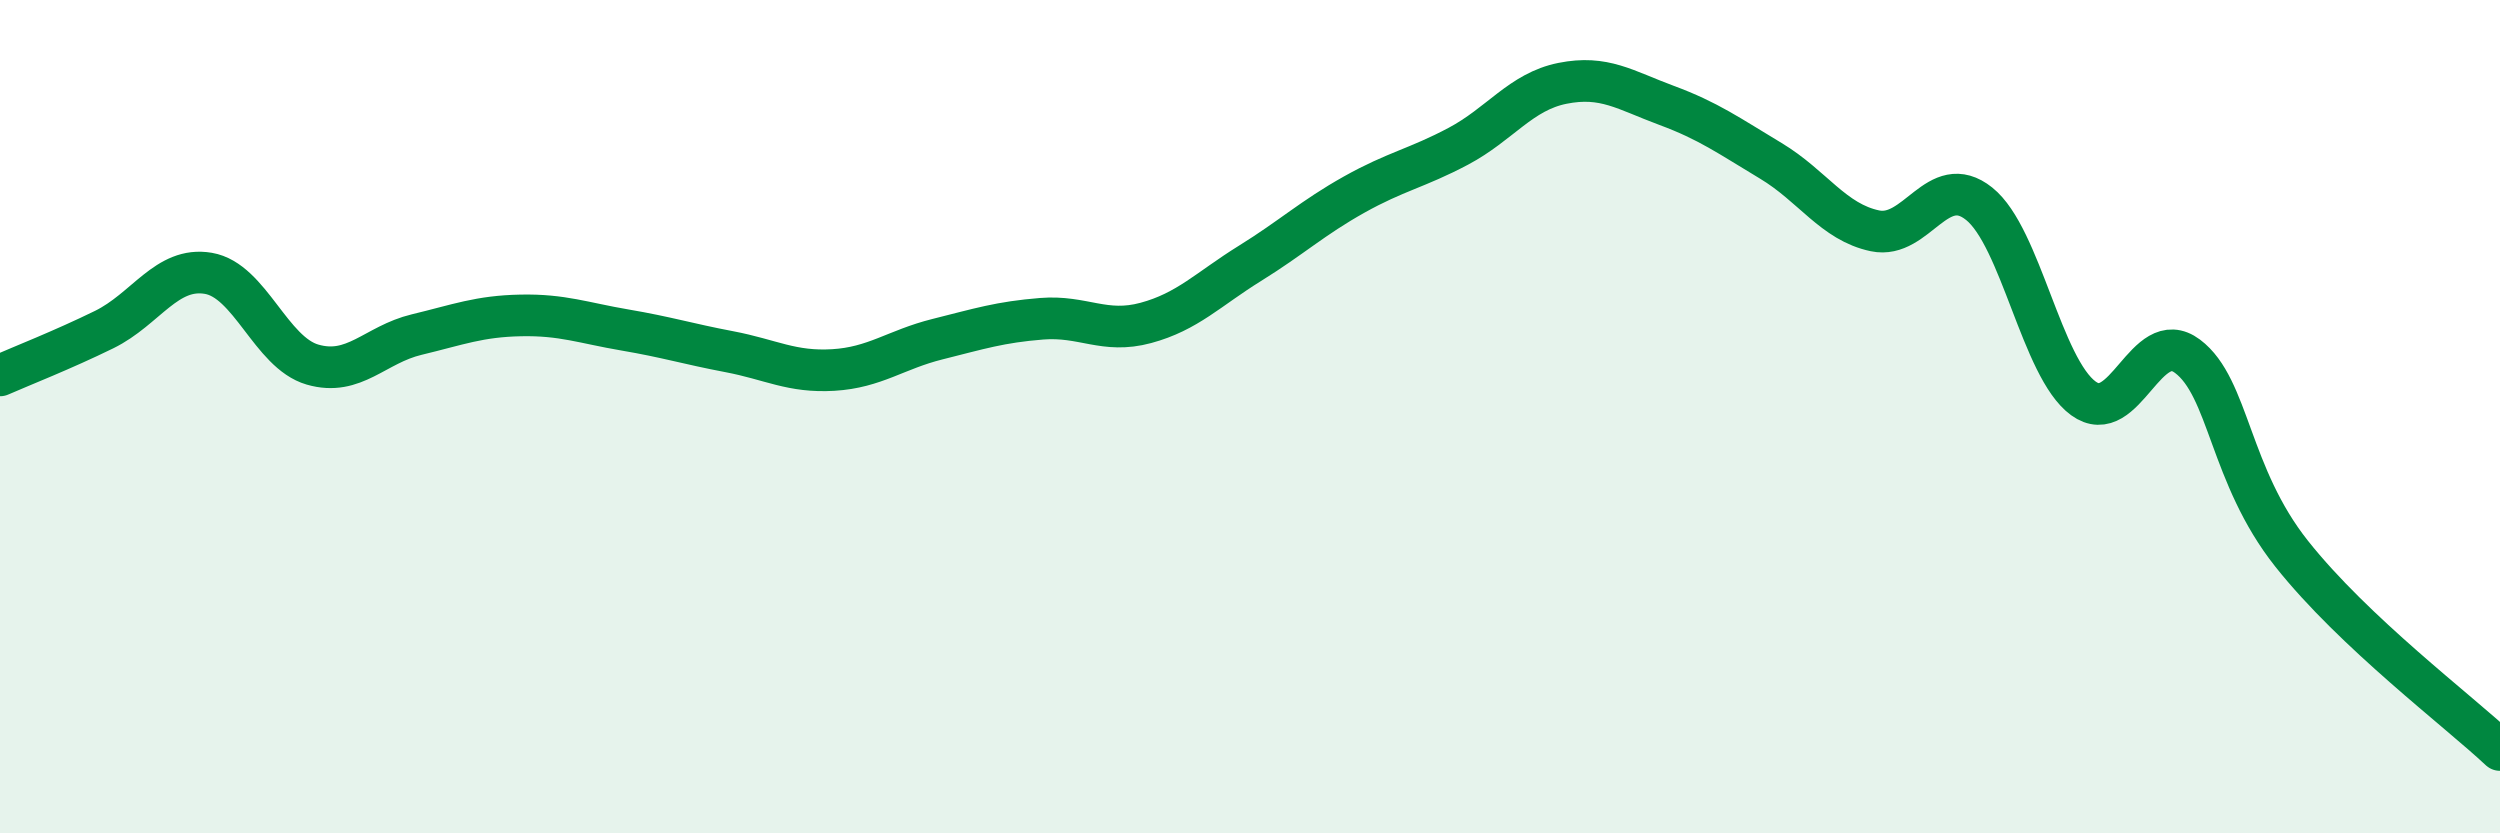 
    <svg width="60" height="20" viewBox="0 0 60 20" xmlns="http://www.w3.org/2000/svg">
      <path
        d="M 0,9.01 C 0.5,8.79 1.5,8.4 2.5,7.91 C 3.5,7.42 4,6.39 5,6.56 C 6,6.73 6.5,8.46 7.5,8.75 C 8.5,9.04 9,8.27 10,8.03 C 11,7.79 11.5,7.59 12.5,7.57 C 13.5,7.55 14,7.75 15,7.92 C 16,8.09 16.5,8.25 17.5,8.44 C 18.5,8.63 19,8.94 20,8.88 C 21,8.82 21.5,8.39 22.5,8.14 C 23.5,7.89 24,7.73 25,7.65 C 26,7.57 26.5,8.02 27.5,7.75 C 28.5,7.48 29,6.94 30,6.32 C 31,5.7 31.5,5.23 32.5,4.67 C 33.5,4.11 34,4.04 35,3.51 C 36,2.98 36.5,2.2 37.5,2 C 38.5,1.8 39,2.16 40,2.53 C 41,2.9 41.5,3.26 42.5,3.86 C 43.5,4.46 44,5.33 45,5.54 C 46,5.75 46.5,4.09 47.5,4.89 C 48.5,5.69 49,8.83 50,9.56 C 51,10.29 51.5,7.8 52.5,8.55 C 53.5,9.3 53.5,11.4 55,13.29 C 56.5,15.18 59,17.06 60,18L60 20L0 20Z"
        fill="#008740"
        opacity="0.1"
        stroke-linecap="round"
        stroke-linejoin="round"
      />
      <path
        d="M 0,9.01 C 0.5,8.79 1.5,8.4 2.5,7.91 C 3.5,7.42 4,6.39 5,6.56 C 6,6.73 6.5,8.46 7.5,8.75 C 8.5,9.04 9,8.27 10,8.03 C 11,7.79 11.5,7.59 12.5,7.57 C 13.5,7.55 14,7.75 15,7.92 C 16,8.09 16.5,8.25 17.5,8.44 C 18.5,8.63 19,8.94 20,8.88 C 21,8.82 21.5,8.39 22.5,8.14 C 23.5,7.89 24,7.73 25,7.65 C 26,7.57 26.5,8.02 27.5,7.75 C 28.5,7.48 29,6.94 30,6.32 C 31,5.7 31.5,5.23 32.5,4.67 C 33.5,4.11 34,4.04 35,3.51 C 36,2.98 36.5,2.2 37.5,2 C 38.5,1.8 39,2.16 40,2.53 C 41,2.9 41.5,3.26 42.5,3.86 C 43.5,4.46 44,5.33 45,5.54 C 46,5.75 46.5,4.09 47.5,4.89 C 48.5,5.69 49,8.83 50,9.56 C 51,10.29 51.5,7.8 52.5,8.55 C 53.5,9.3 53.5,11.4 55,13.29 C 56.5,15.18 59,17.06 60,18"
        stroke="#008740"
        stroke-width="1"
        fill="none"
        stroke-linecap="round"
        stroke-linejoin="round"
      />
    </svg>
  